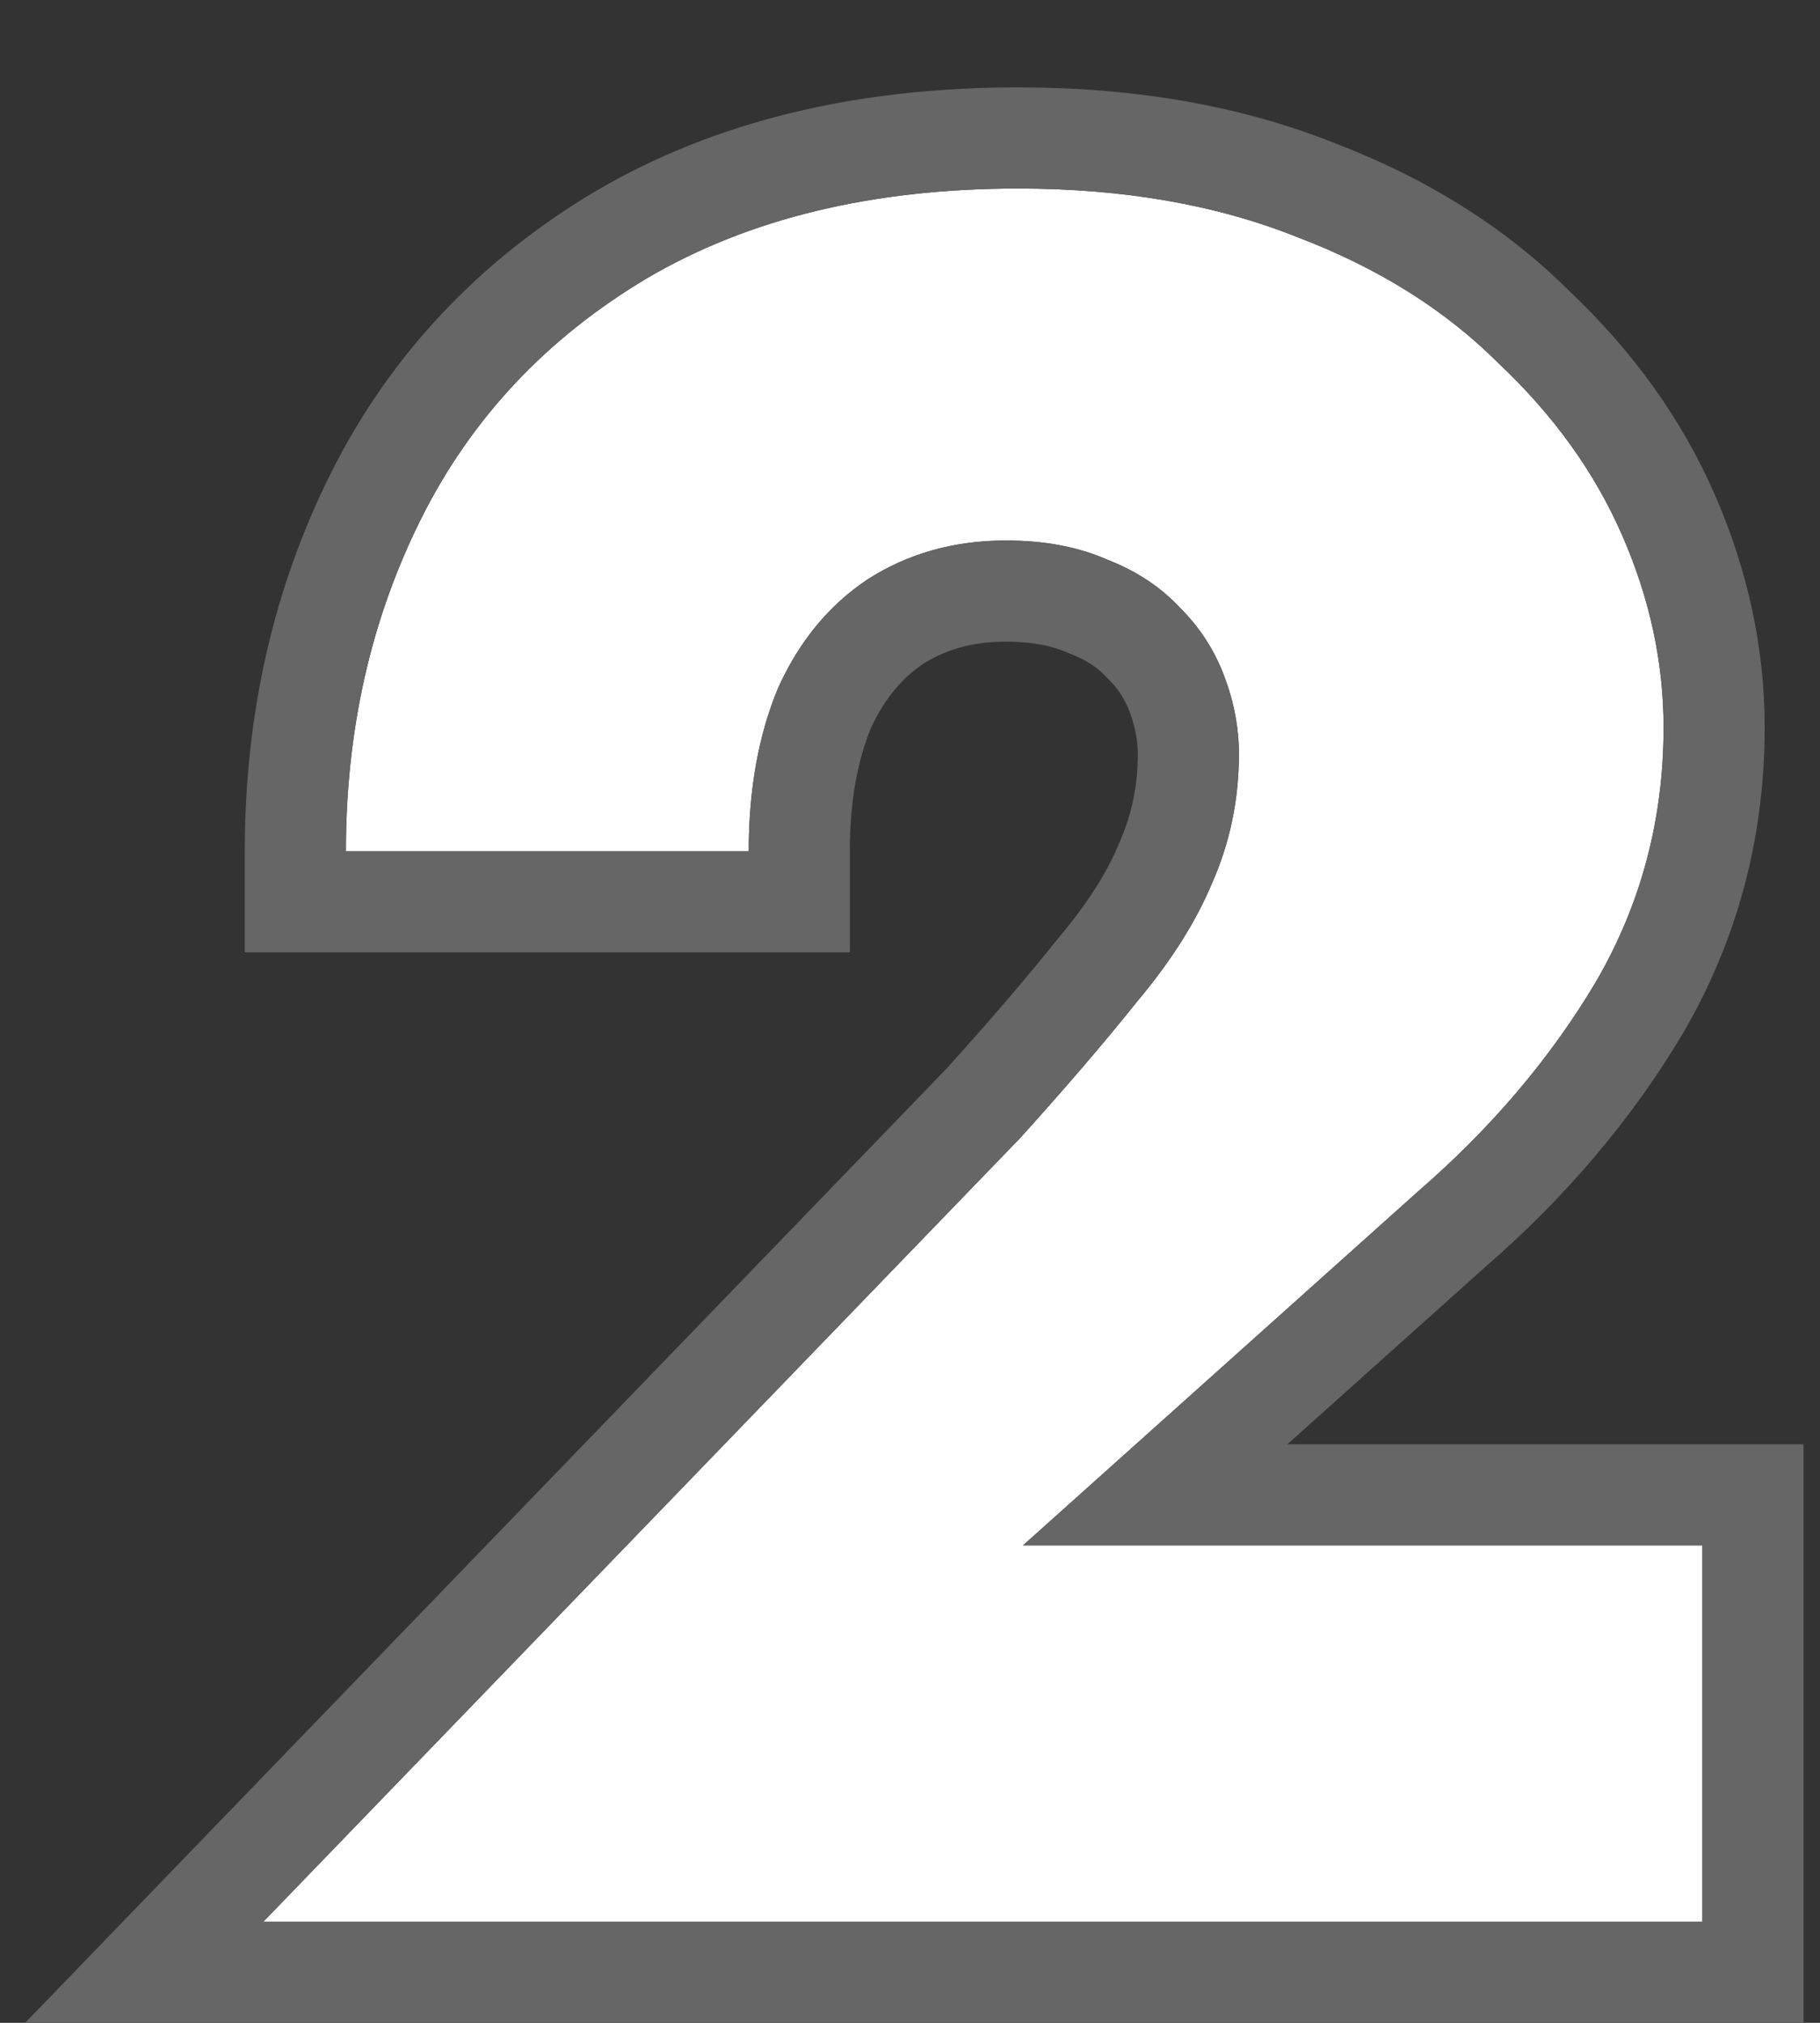 <svg width="18" height="20" viewBox="0 0 18 20" fill="none" xmlns="http://www.w3.org/2000/svg">
<rect x="0" y="0" width="18" height="20" fill="#333333" stroke="none"/>
<path d="M2.605 19L10.093 11.248C10.541 10.752 10.925 10.304 11.245 9.904C11.581 9.504 11.829 9.112 11.989 8.728C12.165 8.328 12.253 7.904 12.253 7.456C12.253 7.2 12.205 6.944 12.109 6.688C12.013 6.432 11.869 6.208 11.677 6.016C11.485 5.808 11.245 5.648 10.957 5.536C10.669 5.408 10.333 5.344 9.949 5.344C9.437 5.344 8.981 5.472 8.581 5.728C8.197 5.984 7.901 6.344 7.693 6.808C7.501 7.272 7.405 7.808 7.405 8.416H3.421C3.421 7.216 3.669 6.12 4.165 5.128C4.661 4.136 5.405 3.344 6.397 2.752C7.405 2.16 8.629 1.864 10.069 1.864C11.109 1.864 12.029 2.024 12.829 2.344C13.629 2.648 14.293 3.064 14.821 3.592C15.365 4.104 15.773 4.672 16.045 5.296C16.317 5.92 16.453 6.552 16.453 7.192C16.453 8.104 16.229 8.944 15.781 9.712C15.333 10.464 14.749 11.152 14.029 11.776L10.117 15.28H16.837V19H2.605Z" fill="white"/>
<path fill-rule="evenodd" clip-rule="evenodd" d="M0.249 20L9.362 10.565C9.796 10.085 10.162 9.657 10.464 9.279L10.472 9.27L10.479 9.261C10.766 8.92 10.954 8.613 11.066 8.343L11.07 8.334L11.074 8.325C11.192 8.055 11.253 7.769 11.253 7.456C11.253 7.328 11.229 7.191 11.173 7.039L12.109 6.688C12.205 6.944 12.253 7.2 12.253 7.456C12.253 7.904 12.165 8.328 11.989 8.728C11.829 9.112 11.581 9.504 11.245 9.904C10.925 10.304 10.541 10.752 10.093 11.248L2.605 19H16.837V15.28H10.117L14.029 11.776C14.749 11.152 15.333 10.464 15.781 9.712C16.229 8.944 16.453 8.104 16.453 7.192C16.453 6.552 16.317 5.92 16.045 5.296L16.962 4.896C17.285 5.638 17.453 6.406 17.453 7.192C17.453 8.276 17.184 9.291 16.645 10.216L16.64 10.224C16.134 11.073 15.481 11.84 14.69 12.526L12.732 14.28H17.837V20H0.249ZM14.821 3.592C15.365 4.104 15.773 4.672 16.045 5.296L16.962 4.896C16.633 4.141 16.145 3.467 15.517 2.874C14.88 2.24 14.097 1.757 13.192 1.412C12.255 1.039 11.207 0.864 10.069 0.864C8.492 0.864 7.084 1.189 5.891 1.89L5.885 1.893C4.736 2.579 3.856 3.511 3.271 4.681C2.7 5.823 2.421 7.074 2.421 8.416V9.416H8.405V8.416C8.405 7.919 8.482 7.522 8.611 7.204C8.748 6.905 8.923 6.704 9.128 6.565C9.353 6.423 9.616 6.344 9.949 6.344C10.223 6.344 10.415 6.39 10.551 6.45L10.572 6.459L10.595 6.468C10.754 6.53 10.863 6.608 10.942 6.694L10.956 6.709L10.97 6.723C11.06 6.813 11.126 6.916 11.173 7.039L12.109 6.688C12.013 6.432 11.869 6.208 11.677 6.016C11.485 5.808 11.245 5.648 10.957 5.536C10.669 5.408 10.333 5.344 9.949 5.344C9.437 5.344 8.981 5.472 8.581 5.728C8.197 5.984 7.901 6.344 7.693 6.808C7.501 7.272 7.405 7.808 7.405 8.416H3.421C3.421 8.074 3.441 7.741 3.481 7.416C3.582 6.6 3.81 5.837 4.165 5.128C4.661 4.136 5.405 3.344 6.397 2.752C7.405 2.16 8.629 1.864 10.069 1.864C11.109 1.864 12.029 2.024 12.829 2.344C13.629 2.648 14.293 3.064 14.821 3.592Z" fill="#666666"/>
</svg>
